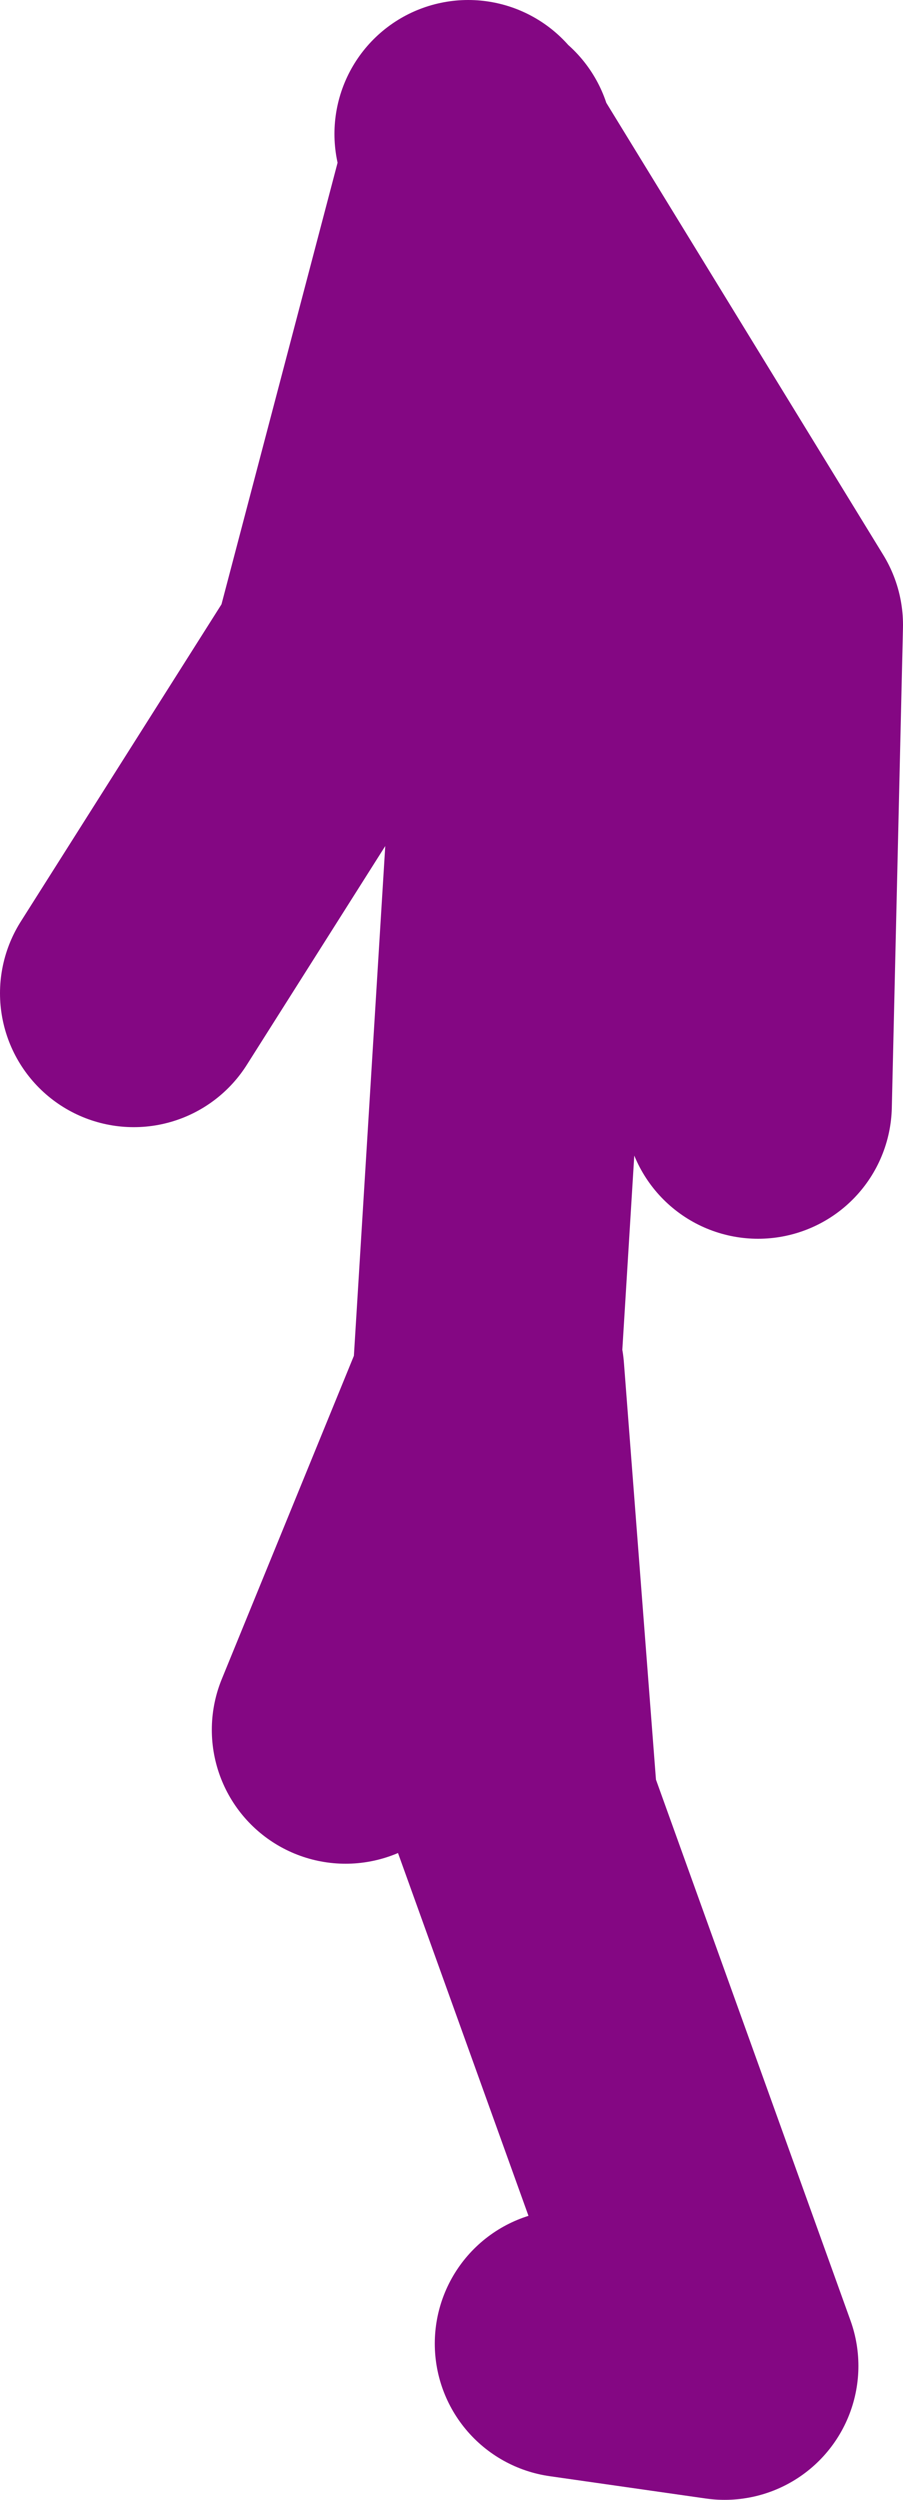 <?xml version="1.0" encoding="UTF-8" standalone="no"?>
<svg xmlns:xlink="http://www.w3.org/1999/xlink" height="56.0px" width="20.25px" xmlns="http://www.w3.org/2000/svg">
  <g transform="matrix(1.0, 0.0, 0.0, 1.0, 71.25, 29.65)">
    <path d="M-60.5 -26.3 L-60.5 -26.25 -60.5 -26.4 -60.5 -26.3 -60.75 -26.65 M-60.5 -26.3 L-63.5 -14.9 -68.25 -7.4 M-60.5 -26.25 L-54.0 -15.65 -54.25 -4.9 M-63.5 9.1 L-60.35 1.4 -59.5 -12.4 -60.5 -26.25 M-58.5 22.85 L-55.0 23.35 -59.5 10.85 -60.25 1.1 -60.35 1.4" fill="none" stroke="#840783" stroke-linecap="round" stroke-linejoin="round" stroke-width="6.0"/>
  </g>
</svg>
